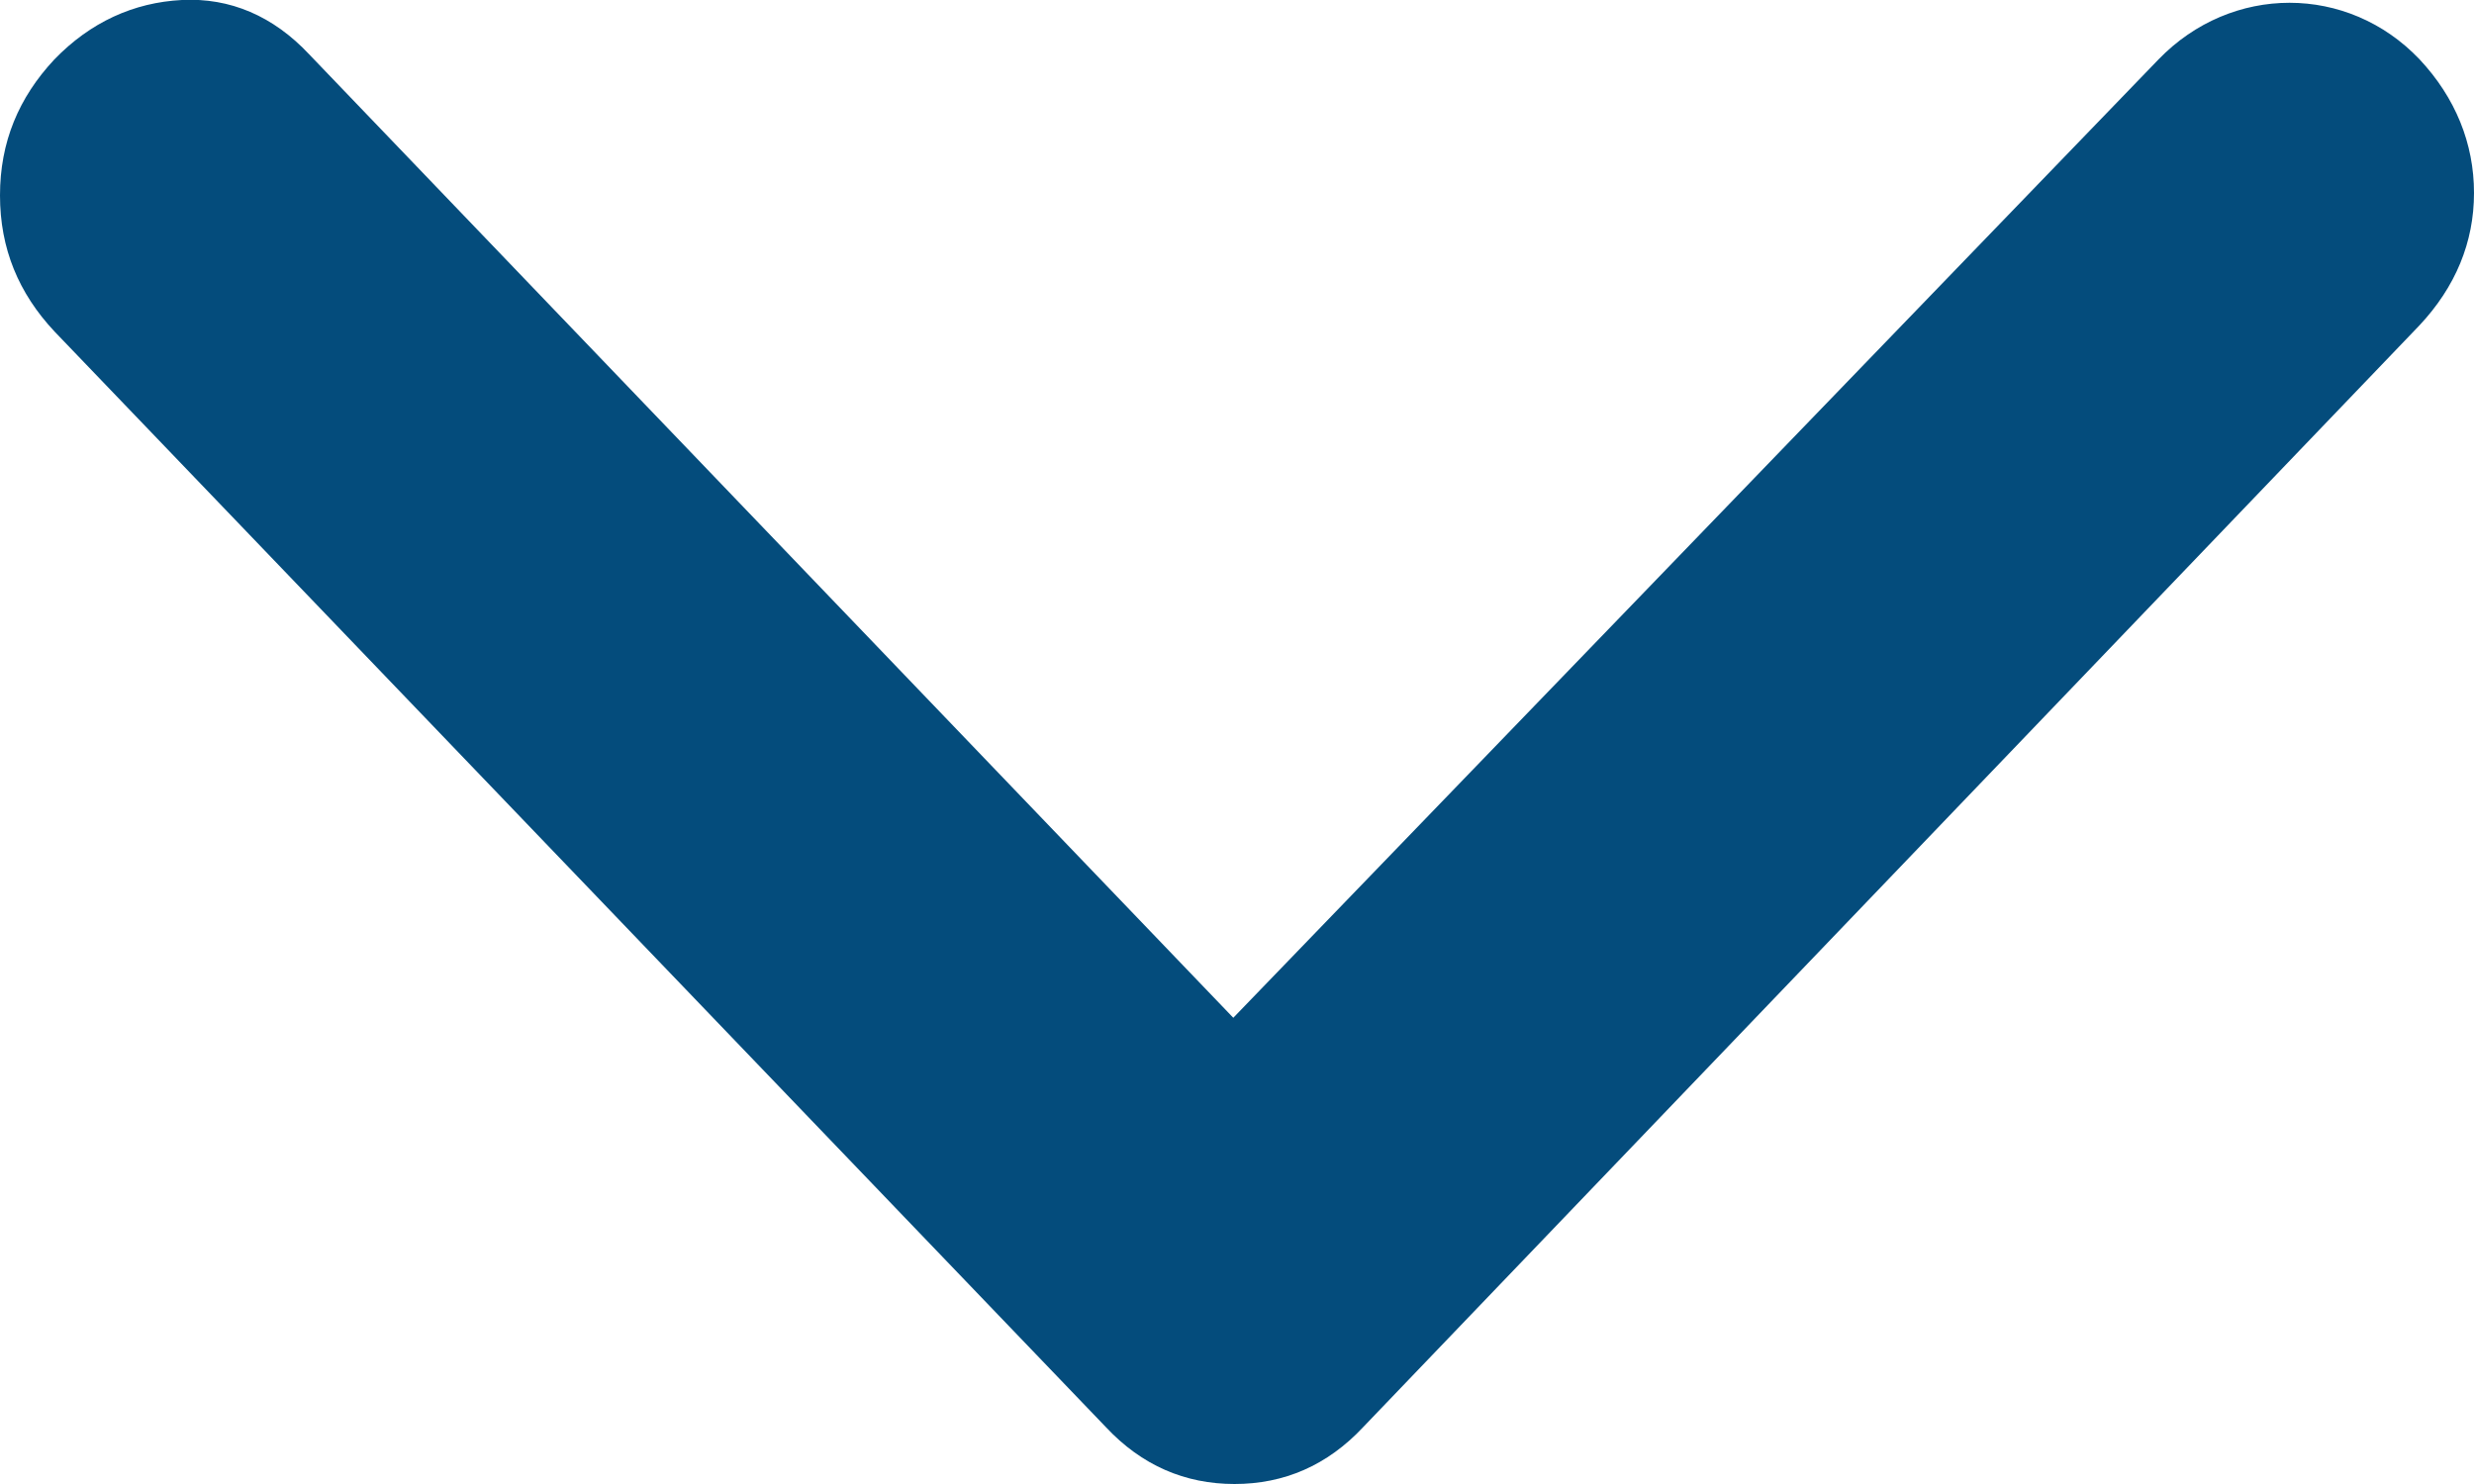 <?xml version="1.0" encoding="UTF-8"?>
<svg id="Ebene_2" data-name="Ebene 2" xmlns="http://www.w3.org/2000/svg" viewBox="0 0 20 12">
  <defs>
    <style>
      .cls-1 {
        fill: #044c7c;
      }
    </style>
  </defs>
  <g id="Ebene_1-2" data-name="Ebene 1">
    <path class="cls-1" d="M19.56.48c-.58-.61-1.52-.61-2.11,0l-7.48,7.75L2.5.44C2.21.13,1.86-.02,1.47,0c-.39.02-.74.18-1.03.48-.29.31-.44.67-.44,1.1s.15.79.44,1.1l8.5,8.86c.29.31.64.46,1.04.46s.75-.15,1.04-.46L19.56,2.63c.29-.31.44-.67.44-1.07s-.15-.77-.44-1.08Z"/>
  </g>
</svg>